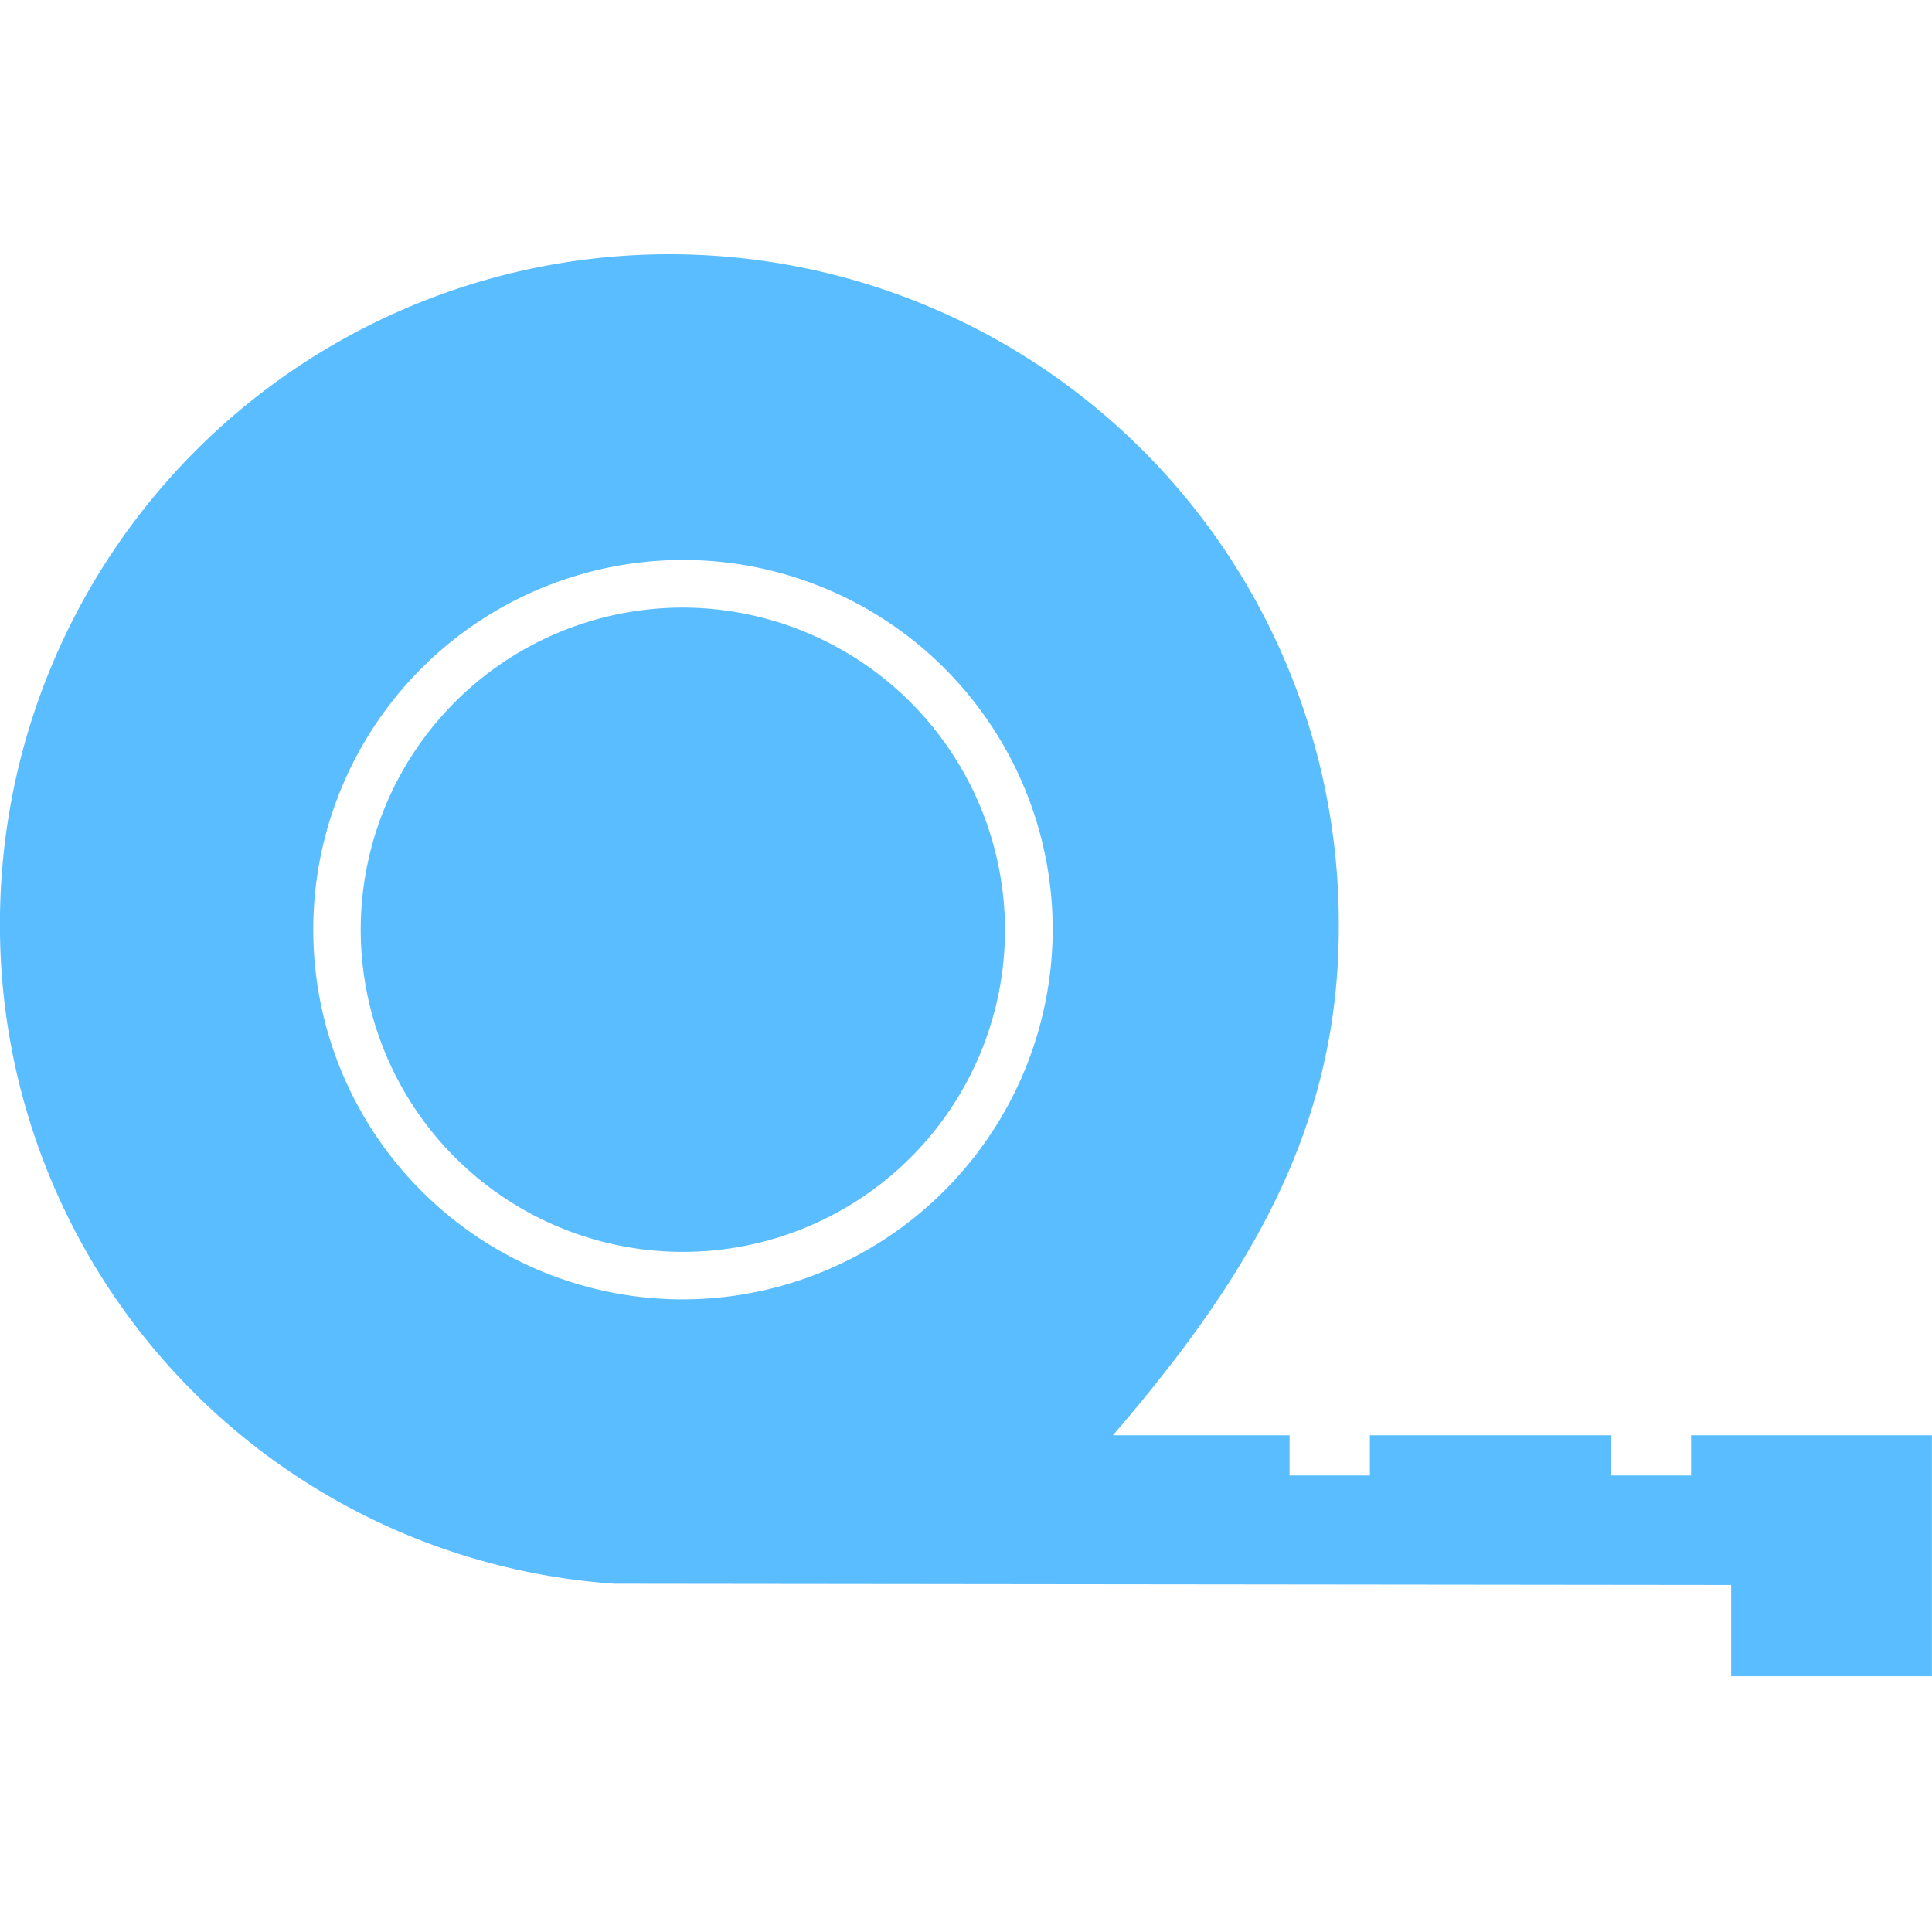 <?xml version="1.0" encoding="utf-8"?><!-- Uploaded to: SVG Repo, www.svgrepo.com, Generator: SVG Repo Mixer Tools -->
<svg width="800px" height="800px" viewBox="0 -6.36 48.117 48.117" xmlns="http://www.w3.org/2000/svg">
  <g id="_9" data-name="9" transform="translate(-384.883 -308.079)">
    <path id="Path_190" data-name="Path 190" d="M401.852,316.851a8.023,8.023,0,1,0,8.061,8.022A8.042,8.042,0,0,0,401.852,316.851Z" fill="#59bdff"/>
    <path id="Path_191" data-name="Path 191" d="M427,337.466v1h-2v-1h-6v1h-2v-1h-4.4c3.443-4,5.626-7.707,5.626-12.655a16.672,16.672,0,0,0-33.344-.175,16.443,16.443,0,0,0,15.3,16.526l27.816.031v2.273h5v-6Zm-25.148-3.385a9.208,9.208,0,1,1,9.249-9.208A9.228,9.228,0,0,1,401.852,334.081Z" fill="#59bdff"/>
  </g>
</svg>